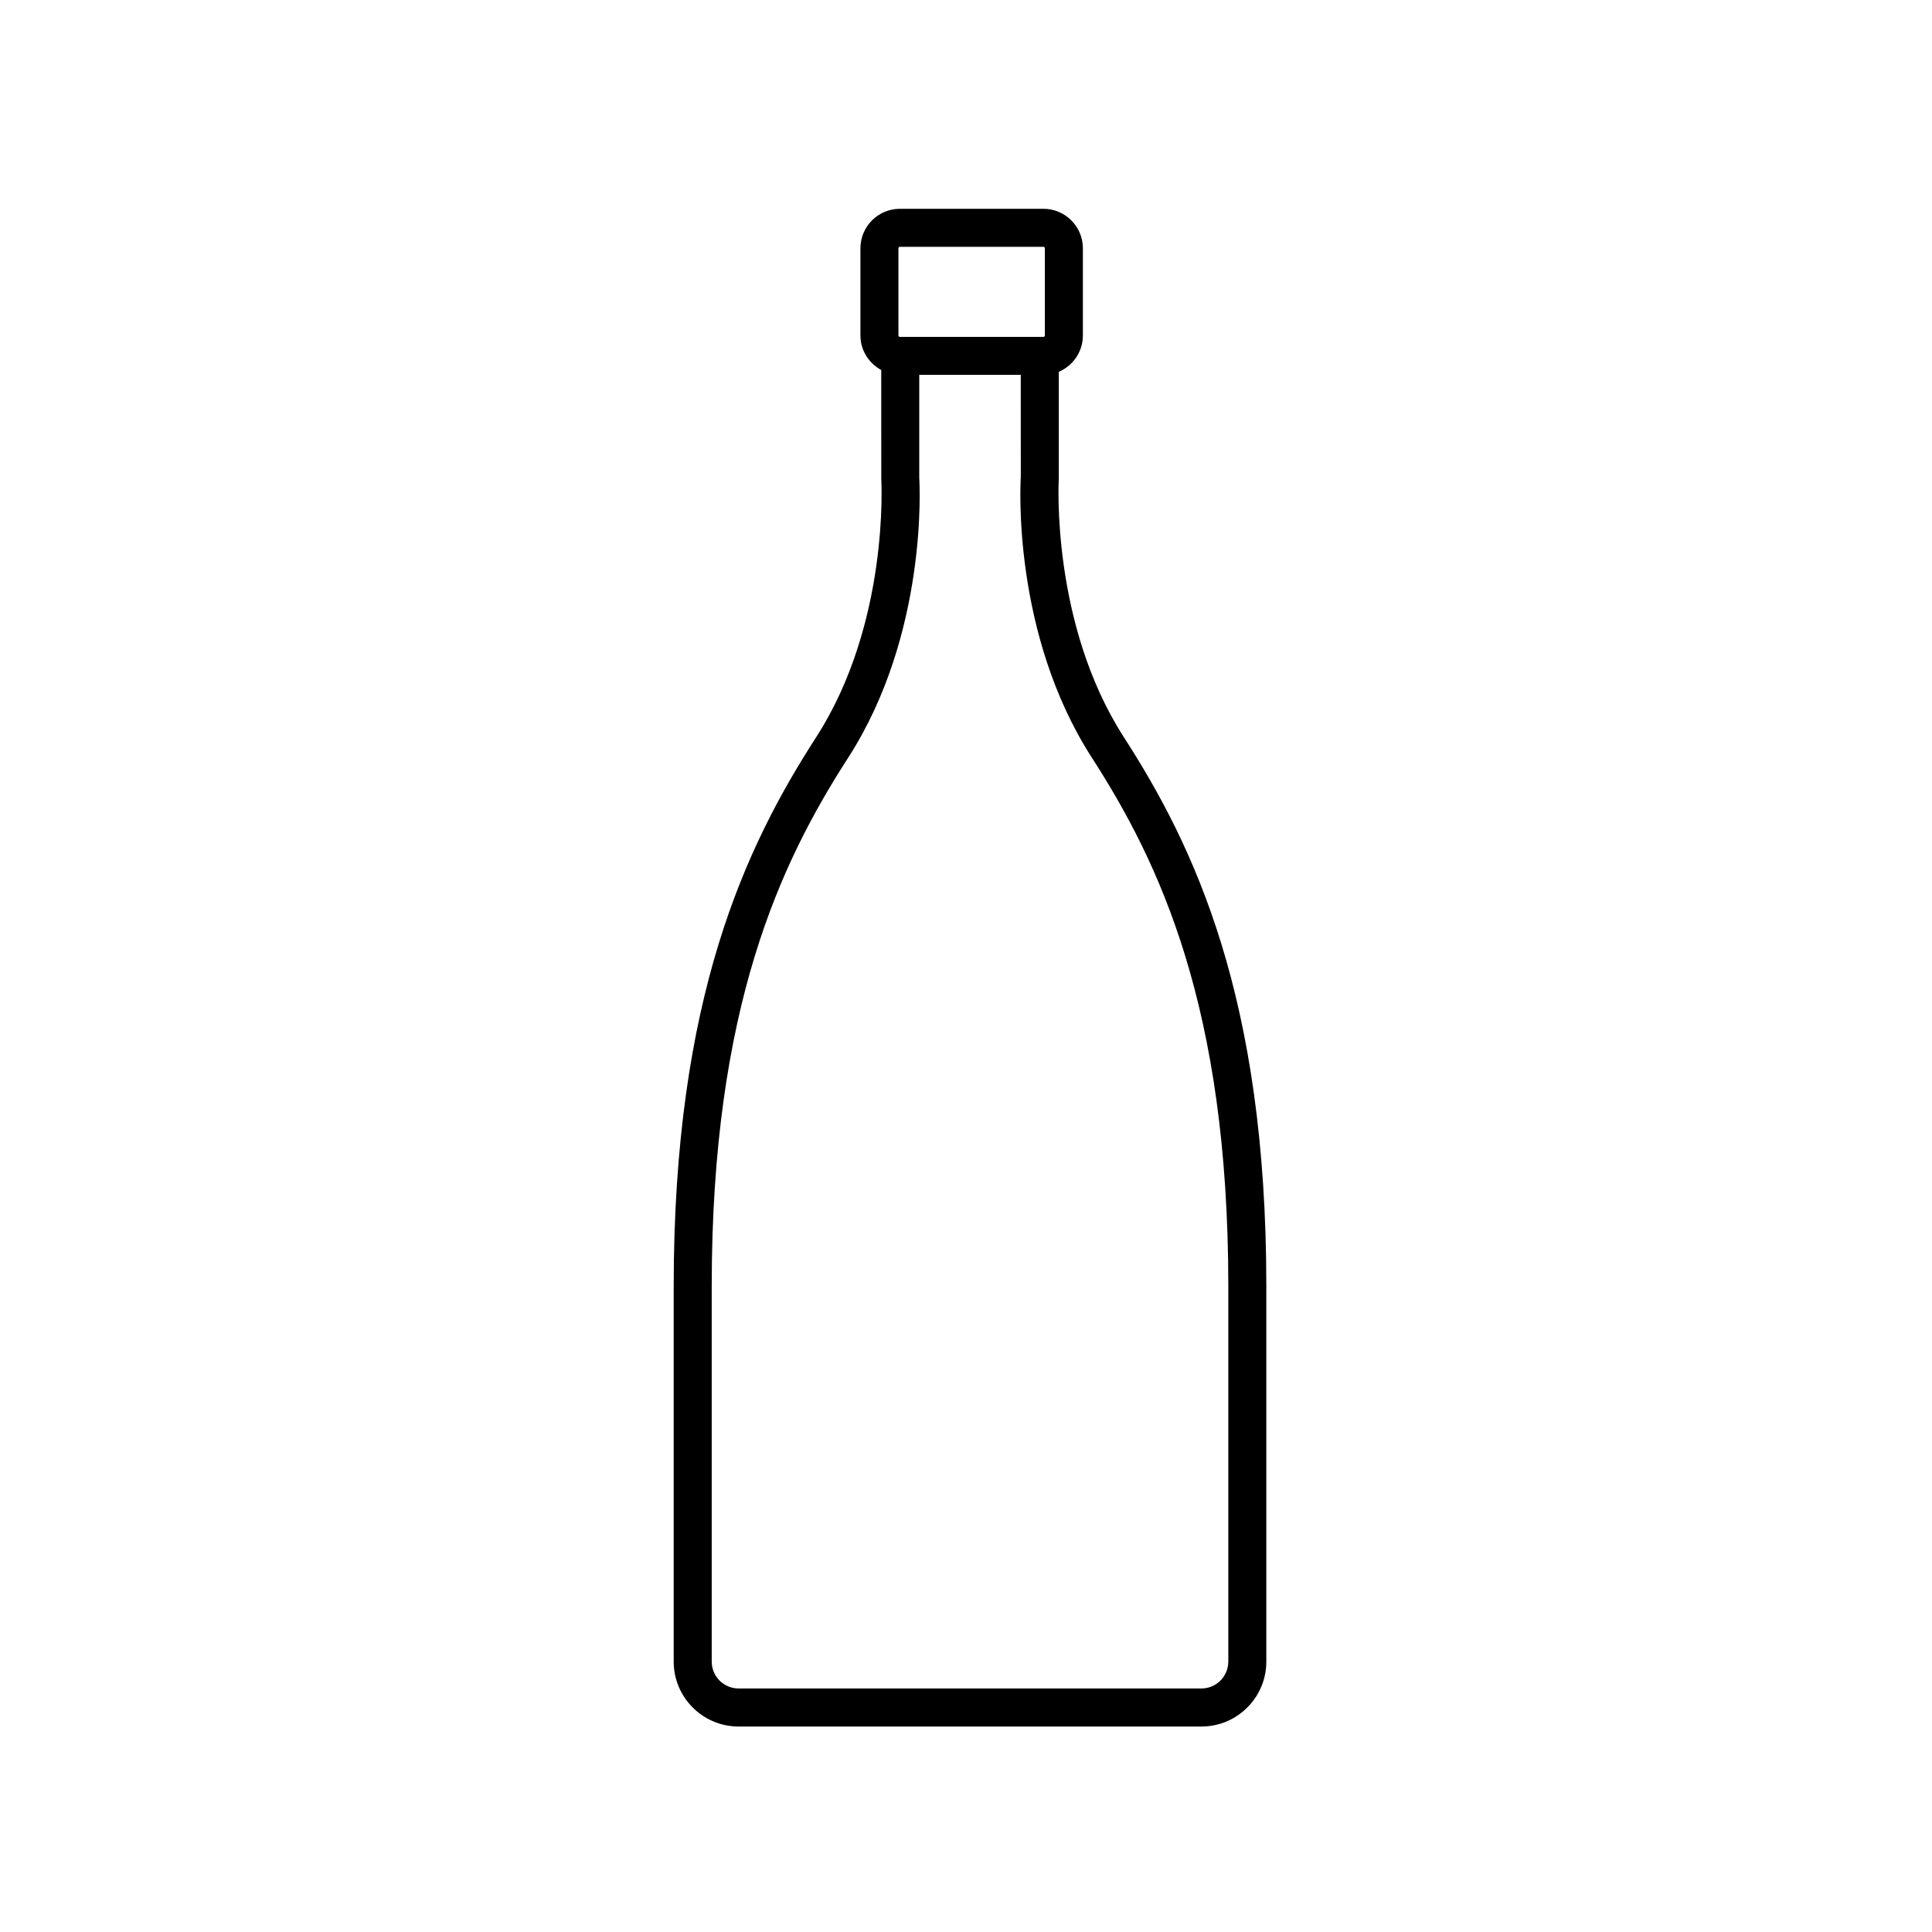 <?xml version="1.0" encoding="UTF-8"?>
<!-- The Best Svg Icon site in the world: iconSvg.co, Visit us! https://iconsvg.co -->
<svg fill="#000000" width="800px" height="800px" version="1.1" viewBox="144 144 512 512" xmlns="http://www.w3.org/2000/svg">
 <path d="m424.59 270.7v-28.172c3.75-1.594 6.387-5.309 6.387-9.637v-23.094c0-5.773-4.695-10.465-10.465-10.465h-38.027c-5.773 0-10.465 4.695-10.465 10.465v23.094c0 3.977 2.254 7.391 5.516 9.164l0.012 28.965c0.023 0.379 2.191 38.164-17.246 68.328-18.676 28.984-37.766 68.938-37.766 145.48v99.527c0 9.48 7.715 17.191 17.191 17.191h122.67c9.477 0 17.191-7.707 17.191-17.191v-99.531c0-76.539-19.09-116.48-37.762-145.48-19.371-30.066-17.27-67.949-17.234-68.645zm-42.496-60.902c0-0.215 0.172-0.387 0.387-0.387h38.027c0.215 0 0.387 0.172 0.387 0.387v23.094c0 0.215-0.176 0.387-0.387 0.387h-38.027c-0.211 0-0.387-0.172-0.387-0.387zm87.414 374.55c0 3.918-3.188 7.113-7.113 7.113h-122.67c-3.926 0-7.113-3.195-7.113-7.113v-99.527c0-73.93 18.277-112.27 36.16-140.02 21.211-32.926 18.934-72.746 18.836-74.105v-27.348h26.902l0.012 27.023c-0.105 1.676-2.383 41.5 18.832 74.422 17.879 27.75 36.16 66.086 36.16 140.02v99.535z"/>
</svg>